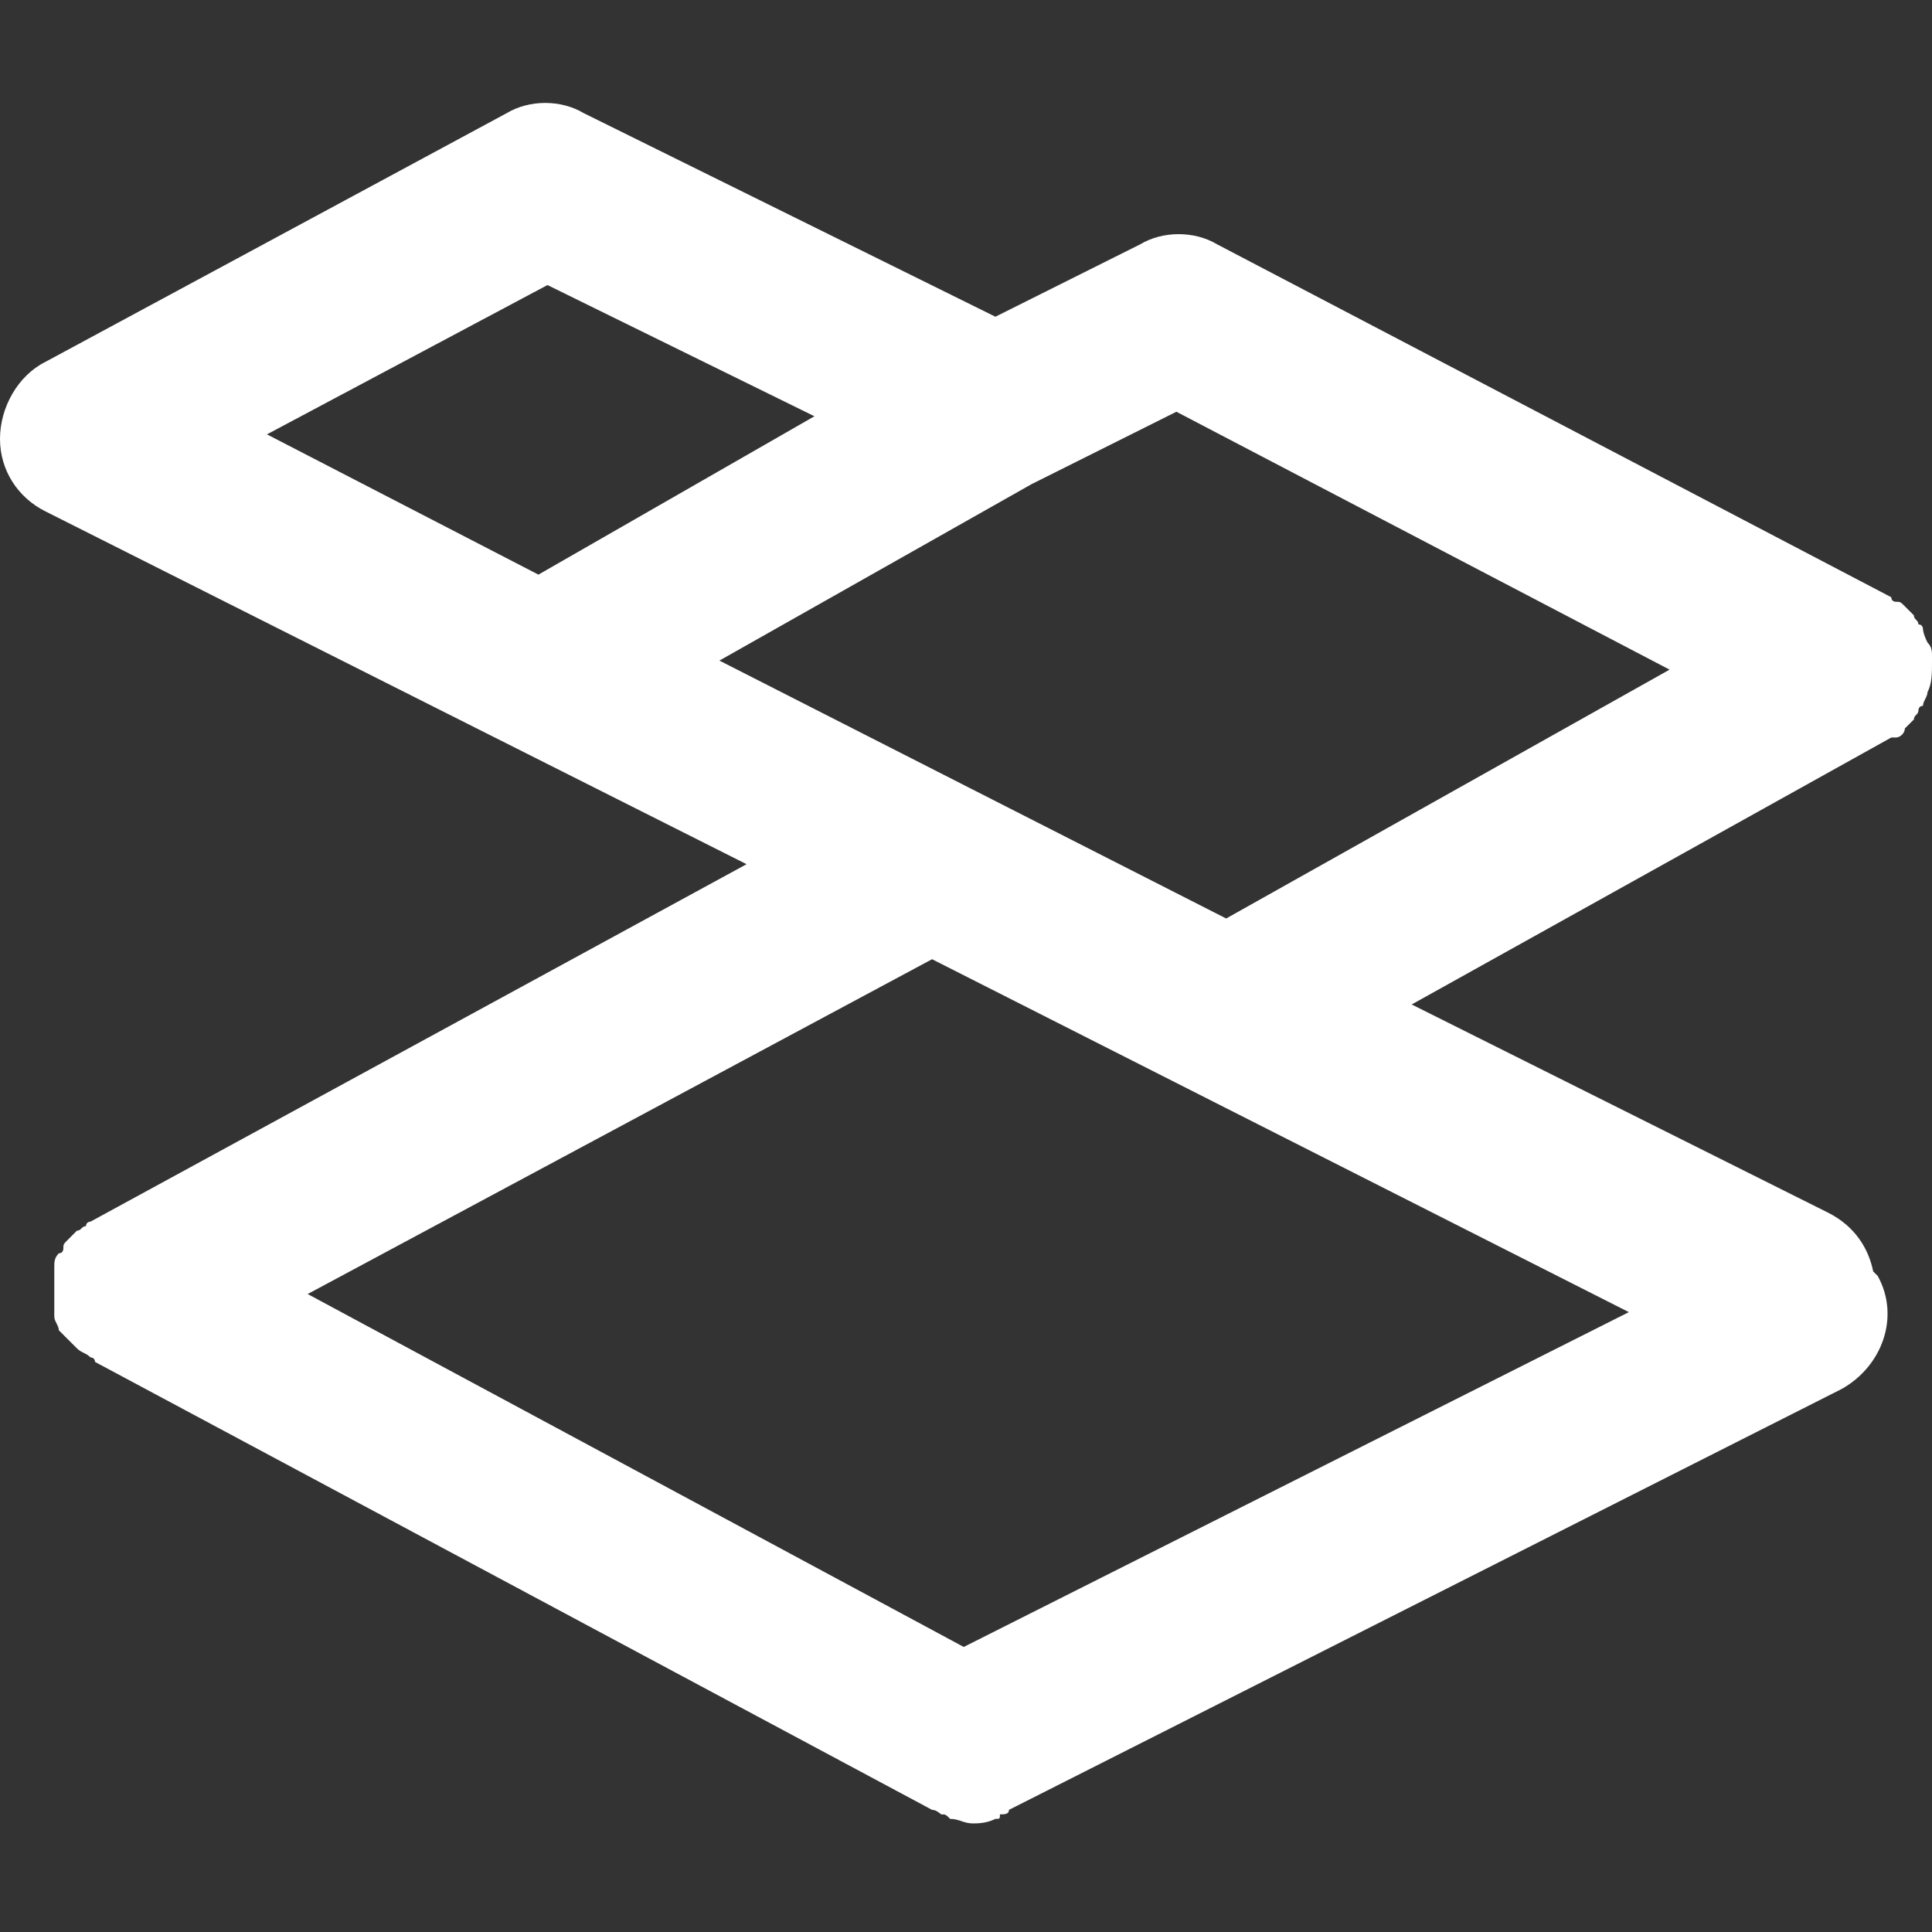 <?xml version="1.0" encoding="utf-8"?>
<!-- Generator: Adobe Illustrator 23.0.1, SVG Export Plug-In . SVG Version: 6.00 Build 0)  -->
<svg version="1.1" id="Capa_1" xmlns="http://www.w3.org/2000/svg" xmlns:xlink="http://www.w3.org/1999/xlink" x="0px" y="0px"
	 viewBox="0 0 42.7 42.7" style="enable-background:new 0 0 42.7 42.7;" xml:space="preserve">
<rect x="0" y="0" width="42.7" height="42.7" fill="#333333" stroke="none"/>
<style type="text/css">
	.st0{fill:#FFFFFF;}
</style>
<g>
	<path class="st0" d="M42.6,14.2C42.6,14.2,42.6,14.2,42.6,14.2c-0.1-0.2-0.1-0.3-0.1-0.3c0,0,0,0,0,0c0,0,0-0.1-0.1-0.1
		c0-0.1-0.1-0.1-0.1-0.2c0,0-0.1-0.1-0.1-0.1c0,0-0.1-0.1-0.1-0.1c-0.1-0.1-0.1-0.1-0.2-0.1c0,0-0.1,0-0.1-0.1L26.9,5.4
		c-0.5-0.3-1.2-0.3-1.7,0L22,7l-9.1-4.5c-0.5-0.3-1.2-0.3-1.7,0L1,8C0.4,8.3,0,9,0,9.7s0.4,1.3,1,1.6l15.5,7.8L2,27
		c0,0-0.1,0-0.1,0.1c-0.1,0-0.1,0.1-0.2,0.1c0,0-0.1,0.1-0.1,0.1c0,0-0.1,0.1-0.1,0.1c-0.1,0.1-0.1,0.1-0.1,0.2c0,0,0,0.1-0.1,0.1
		c0,0,0,0,0,0c-0.1,0.1-0.1,0.2-0.1,0.3c0,0.1,0,0.1,0,0.2c0,0.1,0,0.1,0,0.2c0,0.1,0,0.1,0,0.2c0,0.1,0,0.1,0,0.2
		c0,0.1,0,0.2,0,0.2c0,0,0,0.1,0,0.1c0,0.1,0.1,0.2,0.1,0.3c0,0,0,0,0,0c0,0,0,0,0,0c0.1,0.1,0.2,0.2,0.3,0.3c0,0,0.1,0.1,0.1,0.1
		c0.1,0.1,0.2,0.1,0.3,0.2c0,0,0.1,0,0.1,0.1c0,0,0,0,0,0l18.5,9.9c0.1,0,0.2,0.1,0.2,0.1c0.1,0,0.1,0,0.2,0.1
		c0.2,0,0.3,0.1,0.5,0.1c0,0,0,0,0,0c0.1,0,0.3,0,0.5-0.1c0.1,0,0.1,0,0.1-0.1c0.1,0,0.2,0,0.2-0.1l18.4-9.3
		c0.9-0.5,1.3-1.6,0.8-2.5c0,0-0.1-0.1-0.1-0.1c-0.1-0.5-0.4-1-1-1.3l-9.2-4.6l10.6-5.9c0,0,0,0,0,0l0,0c0,0,0,0,0.1,0
		c0.1,0,0.2-0.1,0.2-0.2c0,0,0.1-0.1,0.1-0.1c0,0,0.1-0.1,0.1-0.1c0-0.1,0.1-0.1,0.1-0.2c0,0,0-0.1,0.1-0.1c0,0,0,0,0,0
		c0-0.1,0.1-0.2,0.1-0.3c0.1-0.2,0.1-0.4,0.1-0.7c0,0,0-0.1,0-0.1C42.7,14.4,42.7,14.3,42.6,14.2z M5.9,9.6l6.2-3.3L18,9.2l-6.1,3.5
		L5.9,9.6z M36,29l-14.7,7.4L6.8,28.6l13.8-7.4L36,29z M27.1,20.3l-5.7-2.9l-5.5-2.8l6.9-3.9l3.2-1.6l10.9,5.7L27.1,20.3z"/>
</g>
</svg>
